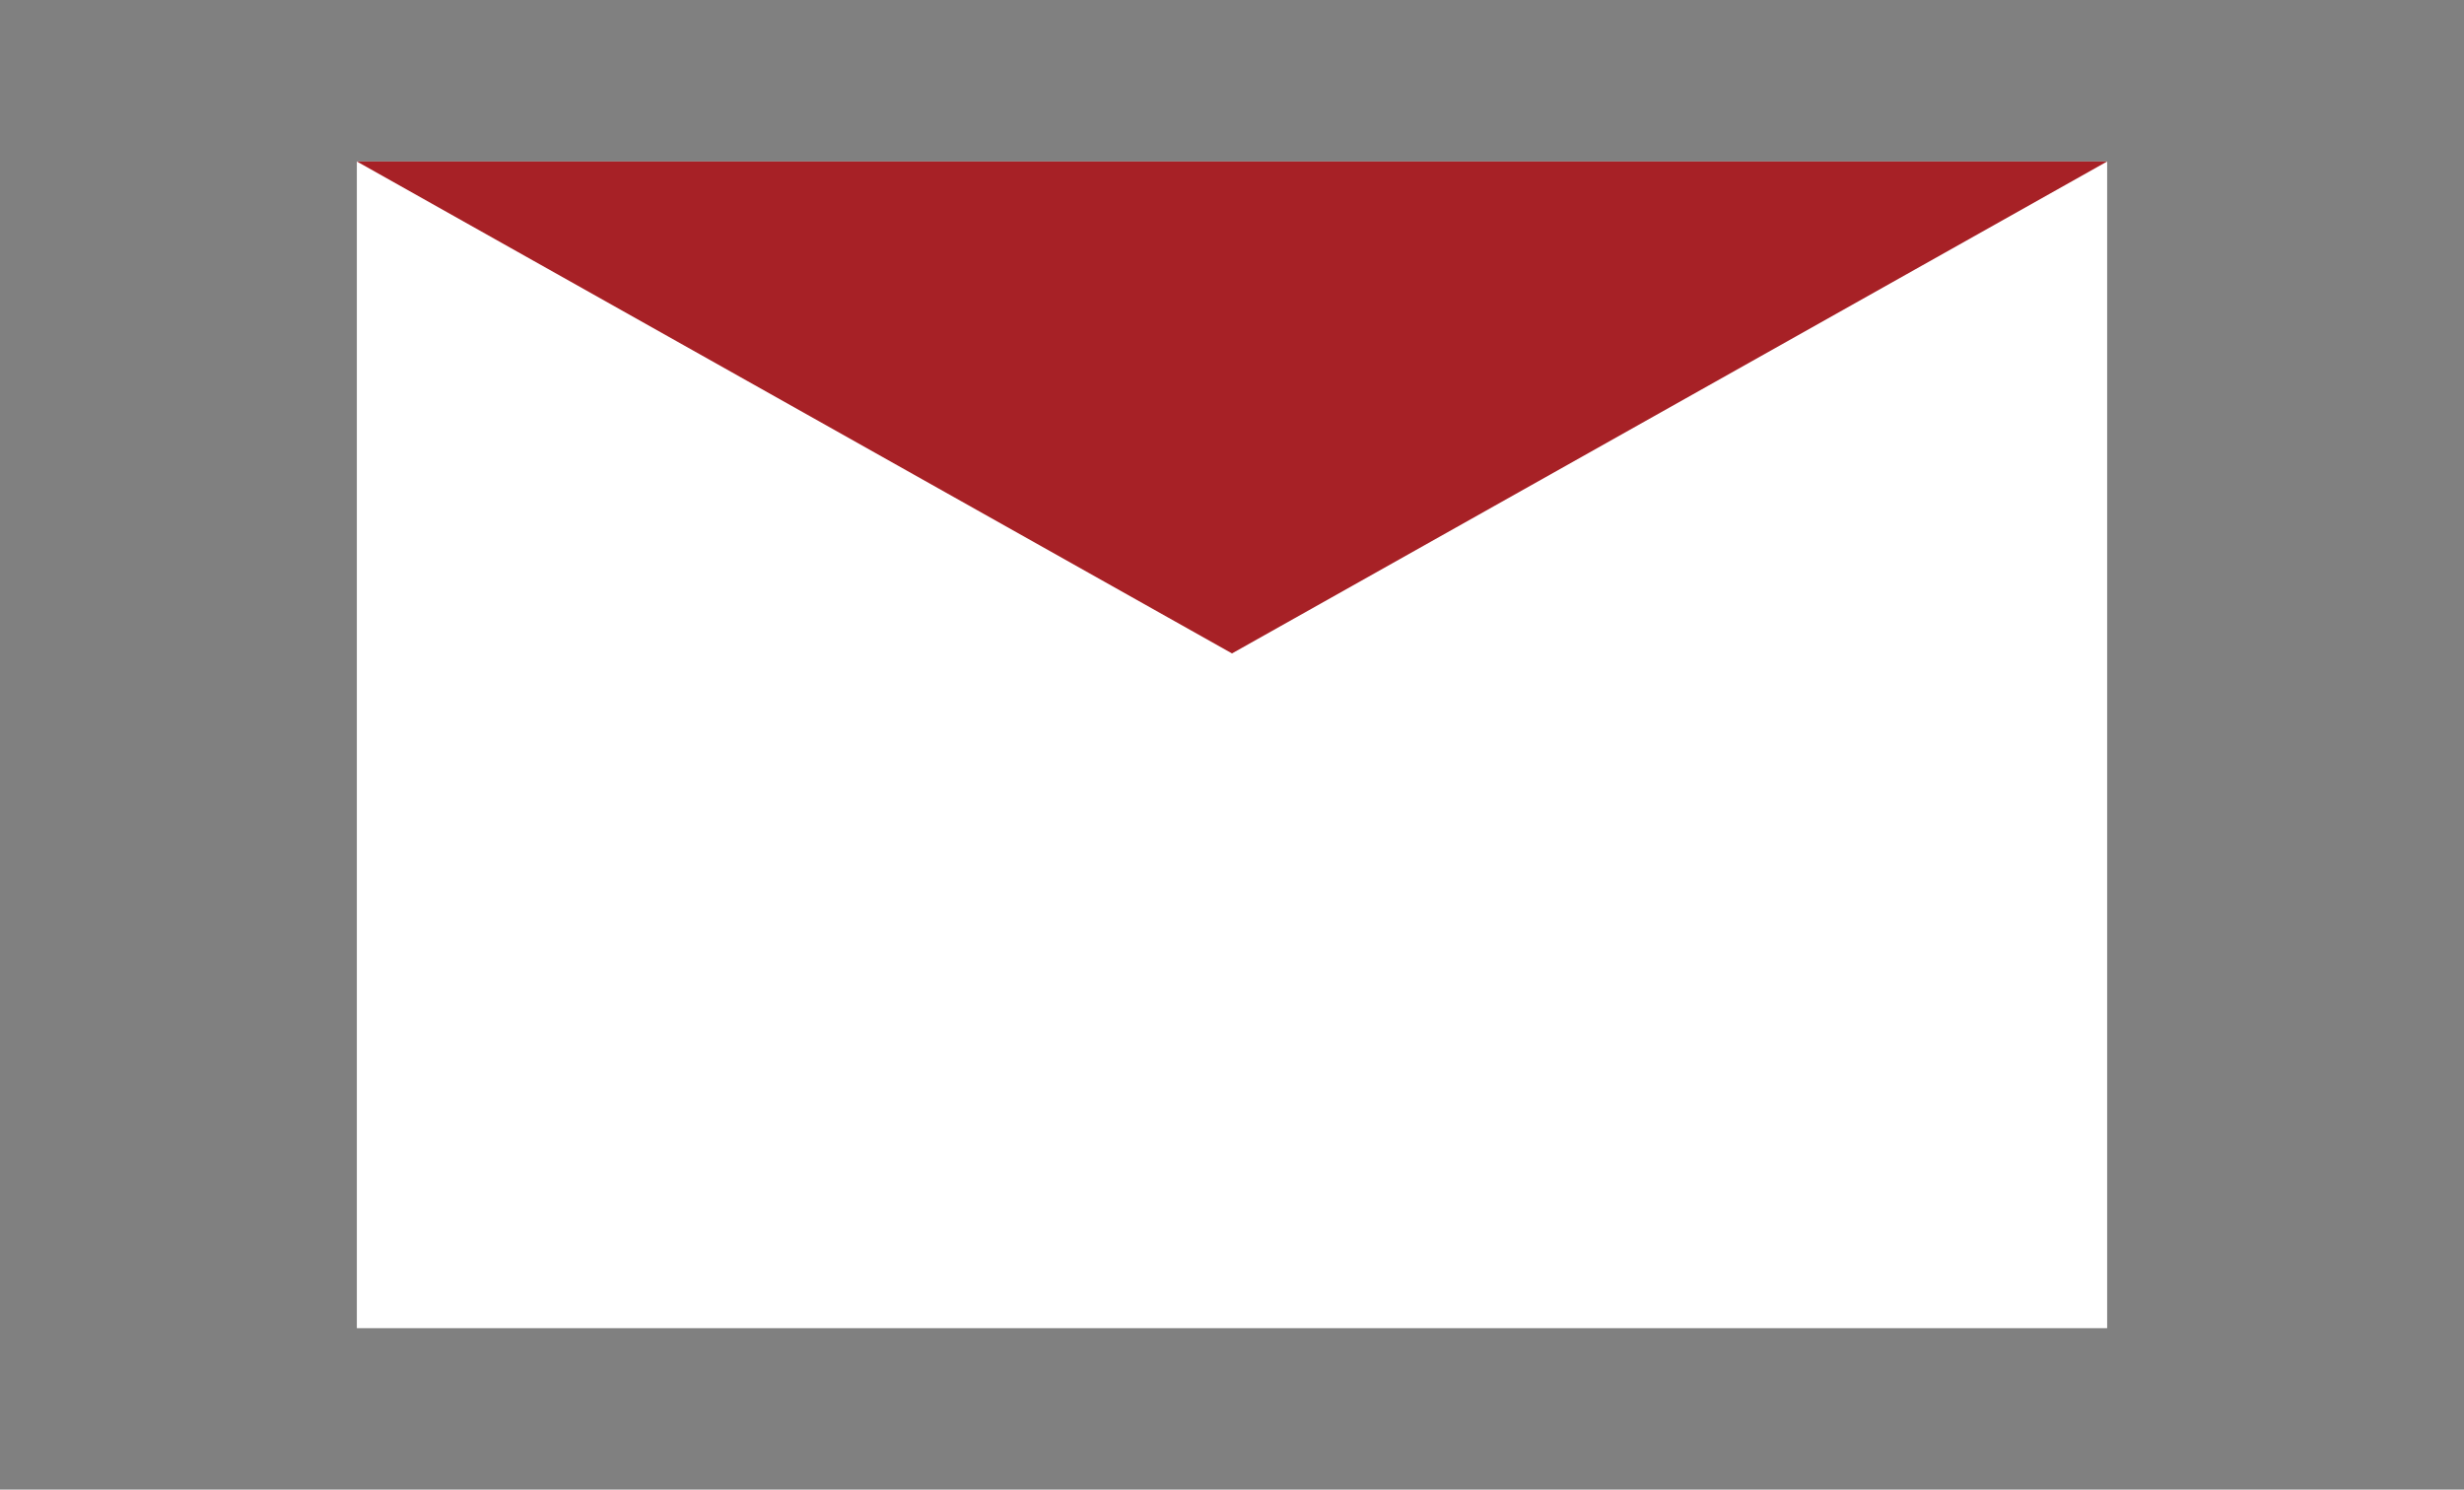 <?xml version="1.0" encoding="utf-8"?>
<!-- Generator: Adobe Illustrator 27.0.0, SVG Export Plug-In . SVG Version: 6.00 Build 0)  -->
<svg version="1.1" id="レイヤー_1" xmlns="http://www.w3.org/2000/svg" xmlns:xlink="http://www.w3.org/1999/xlink" x="0px"
	 y="0px" width="86px" height="52px" viewBox="0 0 86 52" style="enable-background:new 0 0 86 52;" xml:space="preserve">
<rect x="0" y="0" width="86" height="52" fill="#808080" stroke="none"/>
<style type="text/css">
	.st0{fill:#FFFFFF;}
	.st1{fill:#A72126;}
</style>
<g>
	<rect x="12.455" y="5.637" class="st0" width="61.09" height="40.727"/>
	<polygon class="st1" points="43,22.81 43,22.81 12.455,5.637 73.545,5.637 	"/>
</g>
</svg>
